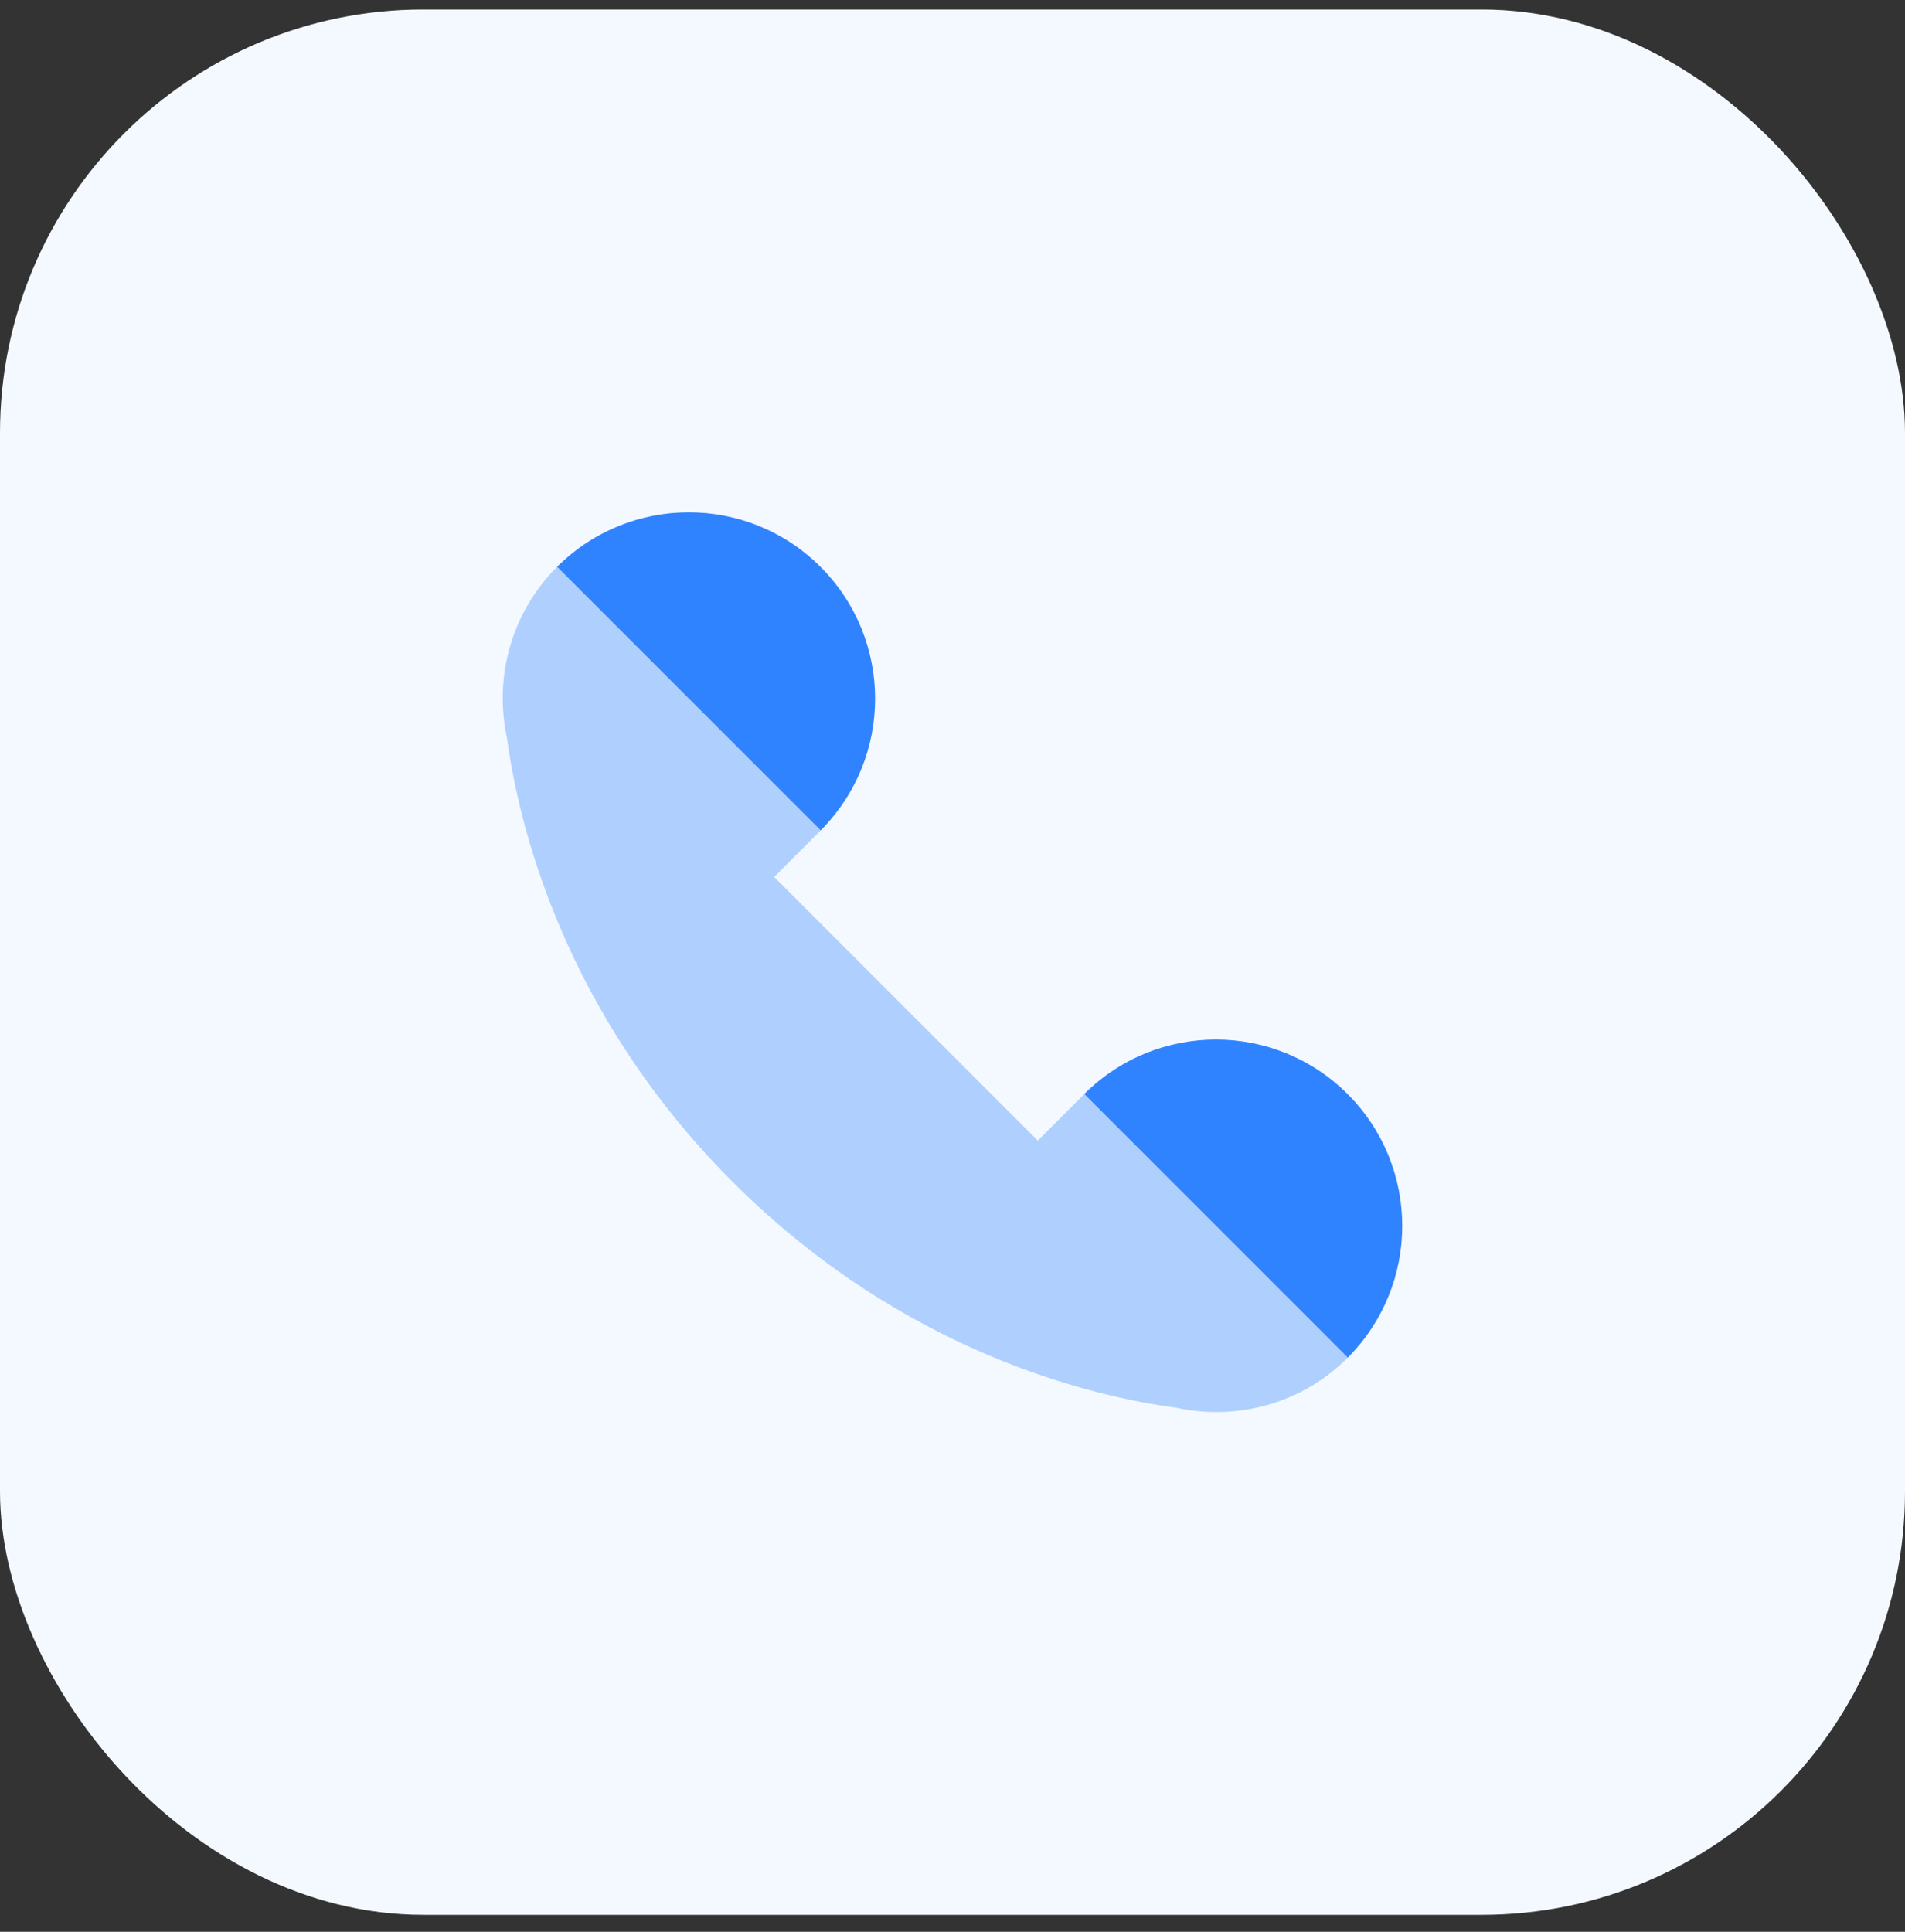 <svg width="72" height="73" viewBox="0 0 72 73" fill="none" xmlns="http://www.w3.org/2000/svg">
<rect x="0" y="0" width="72" height="73" fill="#333333" stroke="none"/>
<rect y="0.36" width="72" height="72" rx="16" fill="#F4F9FF"/>
<path opacity="0.35" d="M19.163 27.898C19.583 31.02 21.224 38.196 27.695 44.667C34.166 51.138 41.34 52.78 44.464 53.199C46.727 53.688 49.181 53.067 50.939 51.308C53.689 48.558 43.728 38.597 40.977 41.347L39.223 43.101L29.261 33.14L31.014 31.385C33.764 28.635 23.802 18.673 21.052 21.423C19.294 23.182 18.672 25.635 19.163 27.898Z" fill="#3083FF"/>
<path d="M21.058 21.418L31.018 31.378C33.762 28.625 33.762 24.172 31.012 21.421C28.266 18.675 23.81 18.673 21.058 21.418Z" fill="#3083FF"/>
<path d="M40.981 41.341L50.941 51.301C53.685 48.551 53.685 44.095 50.935 41.345C48.187 38.598 43.733 38.596 40.981 41.341Z" fill="#3083FF"/>
</svg>
